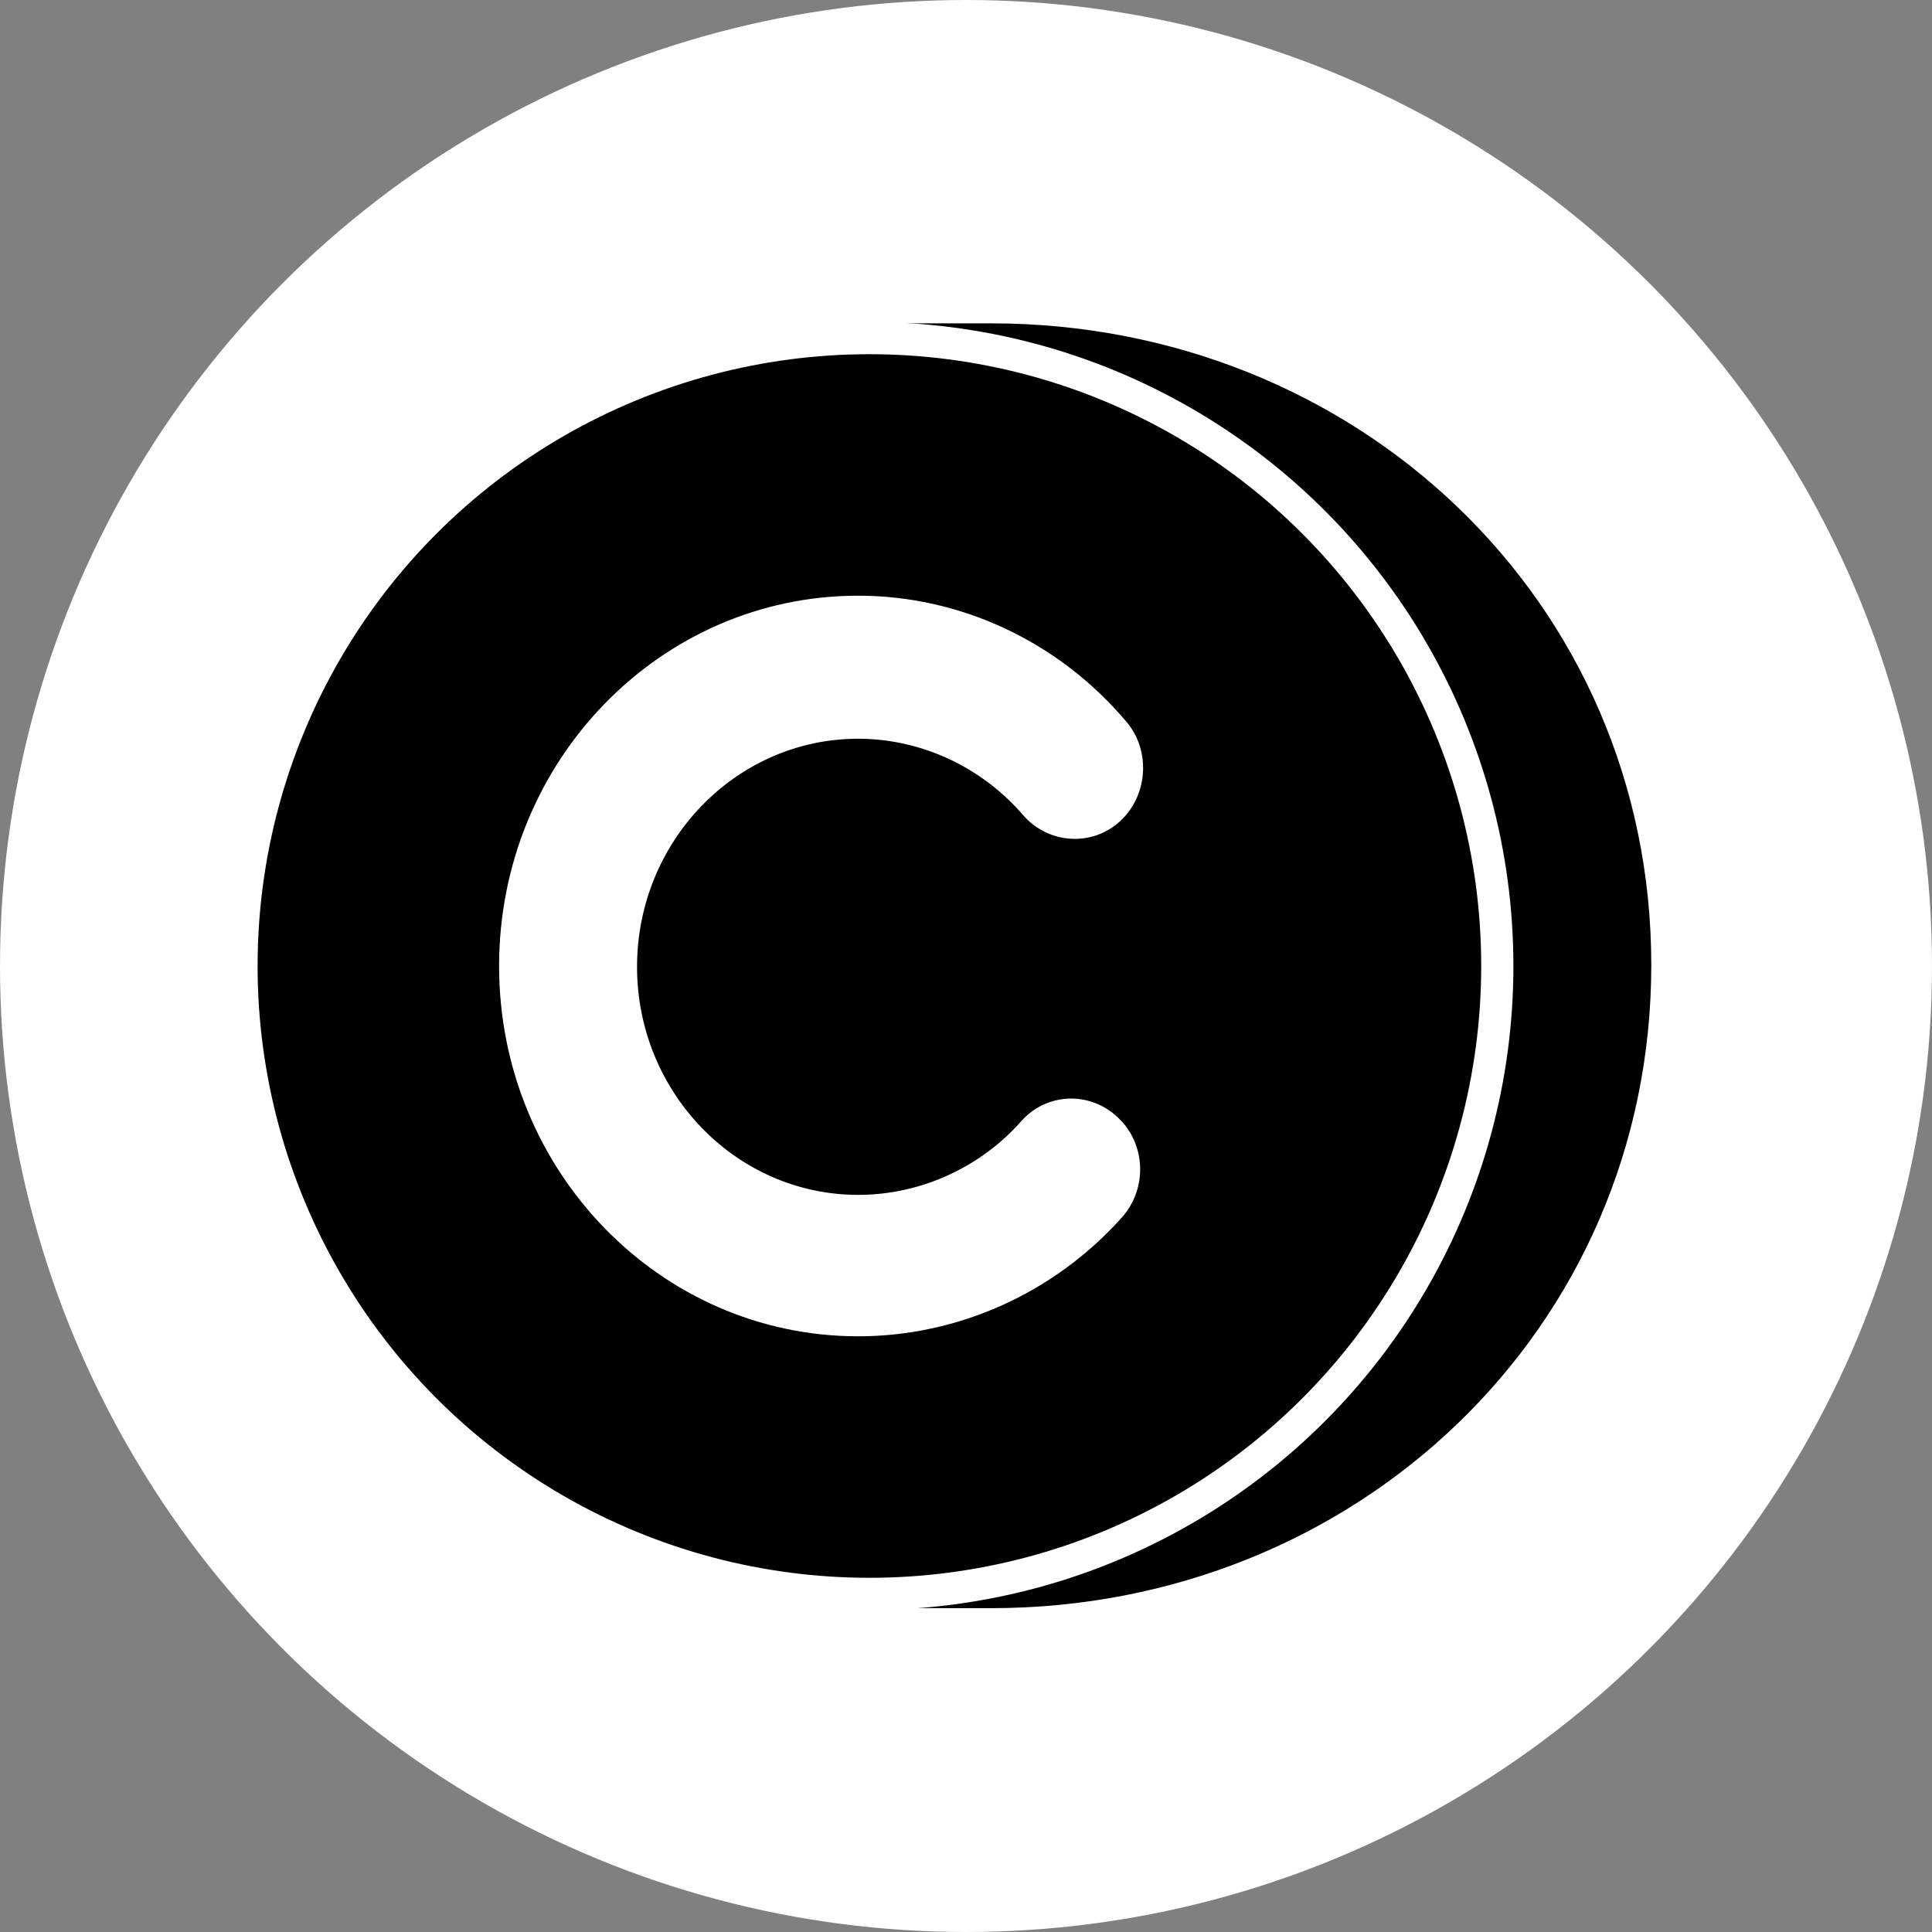 <?xml version="1.0" encoding="UTF-8"?>
<svg width="60px" height="60px" viewBox="0 0 60 60" version="1.1" xmlns="http://www.w3.org/2000/svg" xmlns:xlink="http://www.w3.org/1999/xlink">
    <rect x="0" y="0" width="60" height="60" fill="#808080" stroke="none"/>
    <title>product-icon-craft</title>
    <defs>
        <linearGradient x1="100%" y1="50%" x2="0%" y2="50%" id="linearGradient-1">
            <stop stop-color="#000000" offset="0%"></stop>
            <stop stop-color="#000000" offset="100%"></stop>
        </linearGradient>
    </defs>
    <g id="product-icon-craft" stroke="none" fill="none" fill-rule="evenodd">
        <circle id="Oval" fill="#FFFFFF" cx="30" cy="30" r="30"></circle>
        <g id="Group" stroke-width="1" transform="translate(7, 10)">
            <g fill-rule="nonzero">
                <path d="M50.858,32.365 L50.858,27.618 C50.858,16.572 42.479,7.618 31.433,7.618 C20.387,7.618 11.957,16.572 11.957,27.618 C11.957,29.842 11.957,31.425 11.957,32.365" id="Oval-2" stroke="url(#linearGradient-1)" fill="#000000" transform="translate(31.408, 19.992) scale(1, -1) rotate(90) translate(-31.408, -19.992)"></path>
                <circle id="Oval-2" stroke="#FFFFFF" fill="#000000" cx="20" cy="20" r="19.5"></circle>
                <path d="M10.892,10.537 C11.787,9.756 13.189,9.838 13.998,10.709 C14.803,11.577 14.719,12.936 13.819,13.722 C12.315,15.016 11.442,16.898 11.442,18.849 C11.442,22.635 14.619,25.716 18.525,25.716 C22.429,25.716 25.608,22.635 25.608,18.849 C25.608,16.932 24.775,15.078 23.331,13.794 C22.43,13.009 22.374,11.646 23.209,10.779 L23.23,10.757 C24.002,9.952 25.291,9.871 26.177,10.55 L26.199,10.567 L26.314,10.664 C28.659,12.761 30,15.748 30,18.85 C30,25.008 24.851,30 18.5,30 C12.149,30 7,25.008 7,18.85 C7,15.67 8.42,12.632 10.896,10.534 L10.892,10.537 Z" id="Path" fill="#FFFFFF" transform="translate(18.5, 20) rotate(-270) translate(-18.5, -20)"></path>
            </g>
        </g>
    </g>
</svg>
